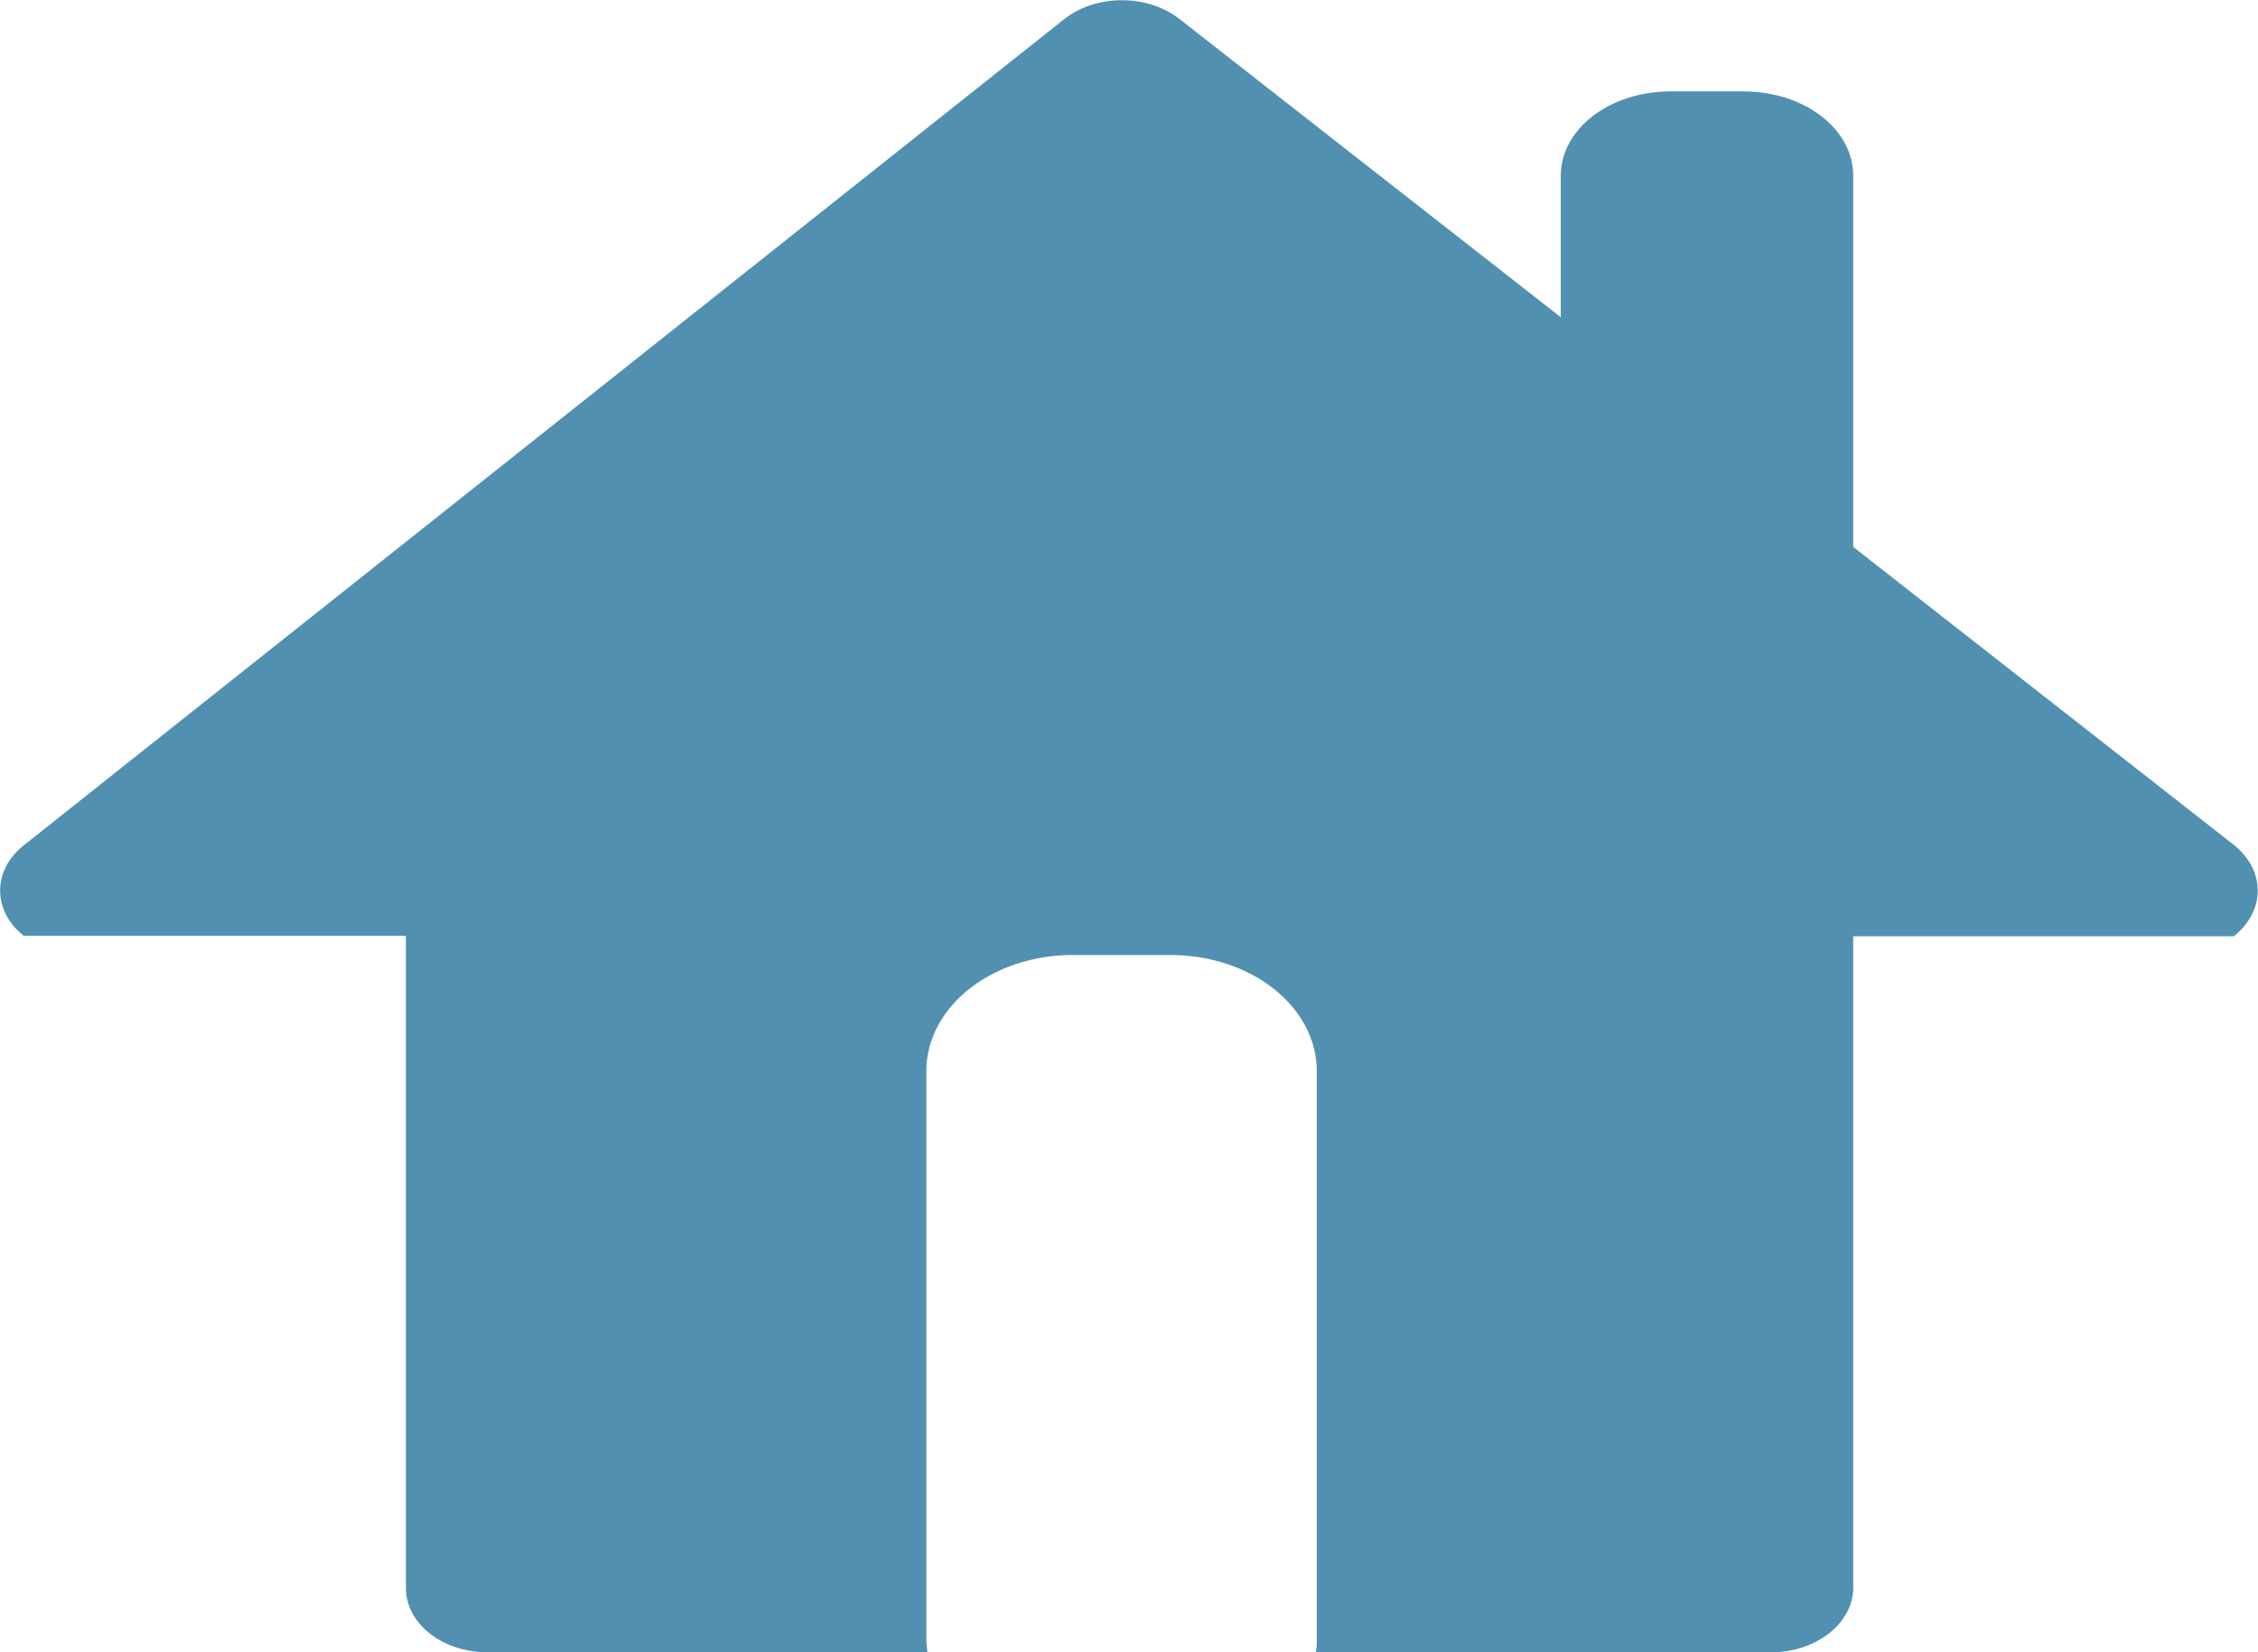 <?xml version="1.0" encoding="UTF-8"?>
<svg xmlns="http://www.w3.org/2000/svg" version="1.1" viewBox="0 0 41 30">
  <defs>
    <style>
      .cls-1 {
        fill: #5190b1;
        fill-rule: evenodd;
      }
    </style>
  </defs>
  <!-- Generator: Adobe Illustrator 28.6.0, SVG Export Plug-In . SVG Version: 1.2.0 Build 709)  -->
  <g>
    <g id="_デザイン" data-name="デザイン">
      <path class="cls-1" d="M40.56,15.34l-6.91-5.41V3.19c0-.85-.89-1.53-1.99-1.53h-1.33c-1.1,0-1.99.68-1.99,1.53v2.57L21.41.34c-.58-.45-1.51-.45-2.09.01L.43,15.35c-.57.45-.57,1.19,0,1.64h6.94v11.84c0,.65.66,1.17,1.48,1.17h7.99c-.01-.08-.02-.16-.02-.23v-10.32c0-1.17,1.19-2.11,2.66-2.11h1.77c1.47,0,2.66.94,2.66,2.11v10.32c0,.08,0,.16-.02.23h8.28c.81,0,1.48-.53,1.48-1.17v-11.83h6.91c.58-.46.58-1.2,0-1.66Z"/>
    </g>
  </g>
</svg>